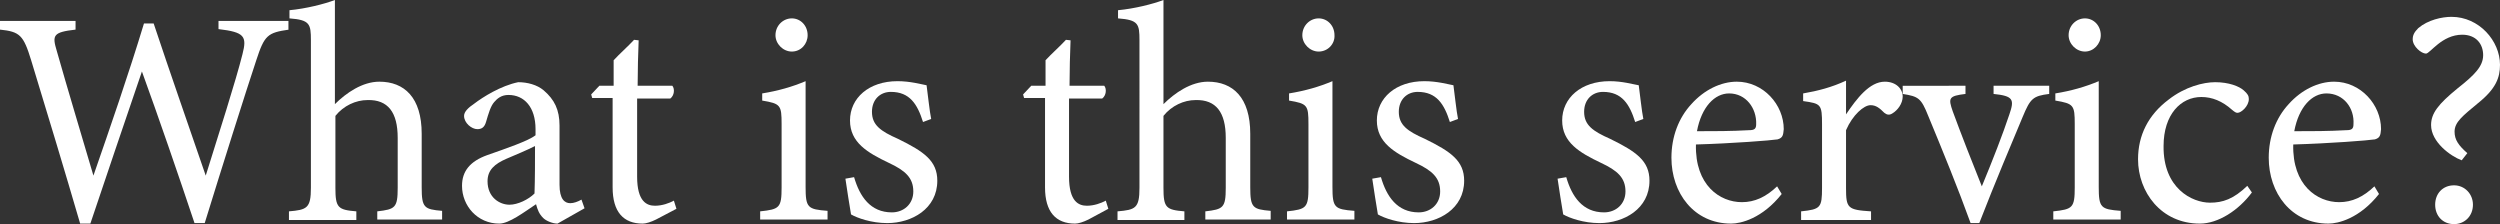 <?xml version="1.0" encoding="utf-8"?>
<!-- Generator: Adobe Illustrator 26.0.2, SVG Export Plug-In . SVG Version: 6.00 Build 0)  -->
<svg version="1.1" id="レイヤー_1" xmlns="http://www.w3.org/2000/svg" xmlns:xlink="http://www.w3.org/1999/xlink" x="0px"
	 y="0px" width="489.7px" height="43.9px" viewBox="0 0 489.7 43.9" style="enable-background:new 0 0 489.7 43.9;"
	 xml:space="preserve">
<rect x="0" y="0" width="489.7" height="43.9" fill="#333333" stroke="none"/>
<style type="text/css">
	.st0{fill:#FFFFFF;}
</style>
<g>
	<path class="st0" d="M56.6,5.8c-4.2,0.6-4.8,1.1-6.4,6c-2,6-6.8,21.2-10.1,31.9h-2C35,34.4,31,22.8,27.8,14
		c-3.5,10.3-7,20.5-10.1,29.8h-2c-3-10.3-6.4-21.5-9.6-32C4.6,6.9,3.9,6.2,0,5.8V4.1h14.8v1.7c-4.4,0.5-4.6,1.1-3.7,4.1
		c2.3,8.1,4.7,16,7.2,24.5c3.3-9.5,6.9-19.9,9.9-29.8h1.9c3.4,10.2,6.7,19.6,10.2,29.8c2.5-8,5.9-18.6,7.2-23.8
		c0.9-3.5,0.4-4.3-4.7-4.9V4.1h13.7V5.8z"/>
	<path class="st0" d="M73.9,43.1v-1.7c3.5-0.4,4-0.7,4-4.6v-9.8c0-5-1.9-7.5-5.9-7.4c-2.3,0-4.7,1.1-6.3,3.1v14.1
		c0,3.9,0.5,4.3,4.1,4.6v1.7H56.6v-1.7c3.5-0.3,4.3-0.6,4.3-4.6V7.9c0-3.2-0.2-4-4.2-4.3V2c3.2-0.3,6.8-1.2,8.9-2c0,2.3,0,5,0,7.4
		v13c2.2-2.2,5.4-4.4,8.7-4.4c4.9,0,8.3,3.1,8.3,10.2v10.5c0,4,0.5,4.3,4,4.6v1.7H73.9z"/>
	<path class="st0" d="M109.2,43.8c-0.9,0-2.2-0.5-2.8-1.1c-0.8-0.8-1.1-1.6-1.4-2.7c-2.4,1.6-5.3,3.8-7.2,3.8
		c-4.3,0-7.3-3.5-7.3-7.4c0-2.9,1.6-4.8,4.9-6c3.7-1.3,8.1-2.8,9.5-3.9v-1.2c0-4.3-2.2-6.7-5.3-6.7c-1.4,0-2.2,0.7-2.8,1.4
		c-0.7,0.8-1.1,2.2-1.6,3.9c-0.3,1-0.8,1.4-1.7,1.4c-1.1,0-2.6-1.2-2.6-2.6c0-0.8,0.8-1.6,2-2.4c1.7-1.3,5.2-3.5,8.6-4.2
		c1.8,0,3.7,0.5,5,1.6c2.1,1.8,3.1,3.8,3.1,6.9v11.6c0,2.8,1,3.6,2.1,3.6c0.7,0,1.5-0.3,2.2-0.7l0.6,1.7L109.2,43.8z M104.8,28.6
		c-1.3,0.7-4.2,1.9-5.6,2.5c-2.3,1-3.7,2.2-3.7,4.4c0,3.2,2.4,4.6,4.3,4.6c1.6,0,3.7-1,4.9-2.2C104.8,35.1,104.8,31.4,104.8,28.6z"
		/>
	<path class="st0" d="M128.5,43c-1,0.5-2,0.8-2.6,0.8c-3.8,0-5.9-2.3-5.9-7.1V19.2H116l-0.2-0.7l1.6-1.7h2.8v-5c1.1-1.2,2.9-2.8,4-4
		l0.9,0.1c-0.1,2.5-0.2,6-0.2,8.9h6.8c0.5,0.6,0.4,1.9-0.4,2.5h-6.5v15.3c0,4.9,1.9,5.7,3.5,5.7c1.4,0,2.8-0.5,3.7-1l0.5,1.6
		L128.5,43z"/>
	<path class="st0" d="M148.9,43.1v-1.7c3.8-0.4,4.2-0.7,4.2-4.7V24.3c0-3.7-0.2-4-3.8-4.6v-1.4c3.1-0.5,5.9-1.3,8.5-2.4
		c0,2.5,0,5,0,7.5v13.2c0,4.1,0.4,4.4,4.3,4.7v1.7H148.9z M155.1,10.1c-1.7,0-3.2-1.5-3.2-3.2c0-1.9,1.5-3.3,3.2-3.3
		c1.7,0,3.1,1.4,3.1,3.3C158.2,8.6,156.9,10.1,155.1,10.1z"/>
	<path class="st0" d="M180.8,23.9c-1.1-3.5-2.6-5.9-6.3-5.9c-2.1,0-3.7,1.5-3.7,3.9c0,2.6,1.7,3.8,5.1,5.3c5.1,2.5,7.7,4.3,7.7,8.2
		c0,5.5-5,8.3-9.8,8.3c-3.1,0-5.9-1-7.1-1.7c-0.3-1.7-0.8-5-1.1-7l1.7-0.3c1.1,3.8,3.2,6.9,7.4,6.9c2.3,0,4.2-1.6,4.2-4.1
		c0-2.7-1.6-4.1-4.8-5.6c-4.2-2-7.6-4-7.6-8.3c0-4.4,3.7-7.7,9.3-7.7c2.5,0,4.6,0.6,5.7,0.8c0.2,1.4,0.6,5.2,0.9,6.6L180.8,23.9z"/>
	<path class="st0" d="M213.2,43c-1,0.5-2,0.8-2.6,0.8c-3.8,0-5.9-2.3-5.9-7.1V19.2h-4.1l-0.2-0.7l1.6-1.7h2.8v-5
		c1.1-1.2,2.9-2.8,4-4l0.9,0.1c-0.1,2.5-0.2,6-0.2,8.9h6.8c0.5,0.6,0.4,1.9-0.4,2.5h-6.5v15.3c0,4.9,1.9,5.7,3.5,5.7
		c1.4,0,2.8-0.5,3.7-1l0.5,1.6L213.2,43z"/>
	<path class="st0" d="M236.1,43.1v-1.7c3.5-0.4,4-0.7,4-4.6v-9.8c0-5-1.9-7.5-5.9-7.4c-2.3,0-4.7,1.1-6.3,3.1v14.1
		c0,3.9,0.5,4.3,4.1,4.6v1.7h-13.1v-1.7c3.5-0.3,4.3-0.6,4.3-4.6V7.9c0-3.2-0.2-4-4.2-4.3V2c3.2-0.3,6.8-1.2,8.9-2c0,2.3,0,5,0,7.4
		v13c2.2-2.2,5.4-4.4,8.7-4.4c4.9,0,8.3,3.1,8.3,10.2v10.5c0,4,0.5,4.3,4,4.6v1.7H236.1z"/>
	<path class="st0" d="M252.1,43.1v-1.7c3.8-0.4,4.2-0.7,4.2-4.7V24.3c0-3.7-0.2-4-3.8-4.6v-1.4c3.1-0.5,5.9-1.3,8.5-2.4
		c0,2.5,0,5,0,7.5v13.2c0,4.1,0.4,4.4,4.3,4.7v1.7H252.1z M258.3,10.1c-1.7,0-3.2-1.5-3.2-3.2c0-1.9,1.5-3.3,3.2-3.3
		c1.7,0,3.1,1.4,3.1,3.3C261.5,8.6,260.1,10.1,258.3,10.1z"/>
	<path class="st0" d="M284,23.9c-1.1-3.5-2.6-5.9-6.3-5.9c-2.1,0-3.7,1.5-3.7,3.9c0,2.6,1.7,3.8,5.1,5.3c5.1,2.5,7.7,4.3,7.7,8.2
		c0,5.5-5,8.3-9.8,8.3c-3.1,0-5.9-1-7.1-1.7c-0.3-1.7-0.8-5-1.1-7l1.7-0.3c1.1,3.8,3.2,6.9,7.4,6.9c2.3,0,4.2-1.6,4.2-4.1
		c0-2.7-1.6-4.1-4.8-5.6c-4.2-2-7.6-4-7.6-8.3c0-4.4,3.7-7.7,9.3-7.7c2.5,0,4.6,0.6,5.7,0.8c0.2,1.4,0.6,5.2,0.9,6.6L284,23.9z"/>
	<path class="st0" d="M320.3,23.9c-1.1-3.5-2.6-5.9-6.3-5.9c-2.1,0-3.7,1.5-3.7,3.9c0,2.6,1.7,3.8,5.1,5.3c5.1,2.5,7.7,4.3,7.7,8.2
		c0,5.5-5,8.3-9.8,8.3c-3.1,0-5.9-1-7.1-1.7c-0.3-1.7-0.8-5-1.1-7l1.7-0.3c1.1,3.8,3.2,6.9,7.4,6.9c2.3,0,4.2-1.6,4.2-4.1
		c0-2.7-1.6-4.1-4.8-5.6c-4.2-2-7.6-4-7.6-8.3c0-4.4,3.7-7.7,9.3-7.7c2.5,0,4.5,0.6,5.7,0.8c0.2,1.4,0.6,5.2,0.9,6.6L320.3,23.9z"/>
	<path class="st0" d="M349,38c-3.8,4.8-8,5.8-9.9,5.8c-7.3,0-11.7-6-11.7-12.9c0-4.1,1.4-7.8,3.9-10.5c2.5-2.8,5.8-4.4,8.9-4.4
		c5.2,0,9.2,4.5,9.2,9.3c-0.1,1.2-0.2,1.7-1.2,2c-1.2,0.2-8.9,0.8-16,1c-0.2,8,4.7,11.3,9,11.3c2.5,0,4.7-1,6.9-3.1L349,38z
		 M338.7,18.3c-2.8,0-5.4,2.6-6.3,7.4c3.4,0,6.7,0,10.2-0.2c1.1,0,1.4-0.3,1.4-1.2C344.1,21.2,342,18.3,338.7,18.3z"/>
	<path class="st0" d="M366.6,43.1h-13.8v-1.7c3.8-0.4,4.1-0.7,4.1-4.6V24.4c0-4-0.2-4.1-3.7-4.6v-1.5c2.9-0.5,5.6-1.2,8.4-2.5
		c0,2,0,4.6,0,6.6c2.1-3.1,4.6-6.4,7.6-6.4c2.2,0,3.5,1.4,3.5,2.9c0,1.4-1,2.7-2,3.3c-0.6,0.4-1.1,0.3-1.6-0.1
		c-0.9-0.9-1.6-1.5-2.7-1.5c-1.3,0-3.5,1.9-4.8,4.9v11.3c0,4,0.3,4.3,4.9,4.6V43.1z"/>
	<path class="st0" d="M401.4,18.4c-3.2,0.4-3.7,0.9-5.2,4.5c-2,4.8-5.4,12.8-8.5,20.8H386c-2.5-6.9-5.4-14-8.3-21
		c-1.4-3.5-1.9-3.8-5-4.3v-1.6H385v1.6c-3.3,0.4-3.4,0.8-2.5,3.4c1.5,4.1,4,10.5,5.7,14.7c2.2-5.3,4.1-10.2,5.4-14.1
		c1-2.9,0.8-3.6-3.1-4v-1.6h10.9V18.4z"/>
	<path class="st0" d="M402.2,43.1v-1.7c3.8-0.4,4.2-0.7,4.2-4.7V24.3c0-3.7-0.2-4-3.8-4.6v-1.4c3.1-0.5,5.9-1.3,8.5-2.4
		c0,2.5,0,5,0,7.5v13.2c0,4.1,0.4,4.4,4.3,4.7v1.7H402.2z M408.4,10.1c-1.7,0-3.2-1.5-3.2-3.2c0-1.9,1.5-3.3,3.2-3.3
		c1.7,0,3.1,1.4,3.1,3.3C411.5,8.6,410.1,10.1,408.4,10.1z"/>
	<path class="st0" d="M441.1,37.7c-2.6,3.5-6.6,6.1-10.2,6.1c-7.6,0-12.1-6.2-12.1-12.6c0-4.7,2-8.7,6-11.7c3.2-2.5,6.8-3.4,9.1-3.4
		c2.7,0,4.7,0.8,5.6,1.6c0.8,0.7,1,1.1,1,1.7c0,1.4-1.5,2.7-2.2,2.7c-0.3,0-0.5-0.1-1.1-0.6c-1.9-1.7-3.9-2.5-6-2.5
		c-4,0-7.4,3.4-7.4,9.6c-0.1,8.3,5.6,11.1,9.1,11.1c2.5,0,4.6-0.7,7.3-3.3L441.1,37.7z"/>
	<path class="st0" d="M466,38c-3.8,4.8-8,5.8-9.9,5.8c-7.3,0-11.7-6-11.7-12.9c0-4.1,1.4-7.8,3.9-10.5c2.5-2.8,5.8-4.4,8.9-4.4
		c5.2,0,9.2,4.5,9.2,9.3c-0.1,1.2-0.2,1.7-1.2,2c-1.2,0.2-8.9,0.8-16,1c-0.2,8,4.7,11.3,9,11.3c2.5,0,4.7-1,6.9-3.1L466,38z
		 M455.7,18.3c-2.8,0-5.4,2.6-6.3,7.4c3.4,0,6.7,0,10.2-0.2c1.1,0,1.4-0.3,1.4-1.2C461.2,21.2,459.1,18.3,455.7,18.3z"/>
	<path class="st0" d="M482.2,31.4c-2.2-0.8-6-3.6-6-6.9c0-2.3,1.4-4.1,5.2-7.2c3.3-2.6,5-4.3,5-6.5c0-2.2-1.4-4-4.1-4
		c-4,0-6.3,3.7-7.1,3.7c-0.9,0-2.6-1.4-2.6-2.8c0-0.8,0.3-1.4,1.1-2.2c1.9-1.6,4.6-2.2,6.5-2.2c5.4,0,9.5,4.7,9.5,9.4
		c0,2.5-0.8,4.7-4.3,7.5c-3,2.5-4.6,3.7-4.6,5.6c0,1.6,0.8,2.7,2.5,4.2L482.2,31.4z M480.7,43.9c-2.2,0-3.7-1.6-3.7-3.8
		c0-2.2,1.5-3.8,3.7-3.8c2.1,0,3.7,1.7,3.7,3.8C484.4,42.3,482.8,43.9,480.7,43.9z"/>
</g>
</svg>
